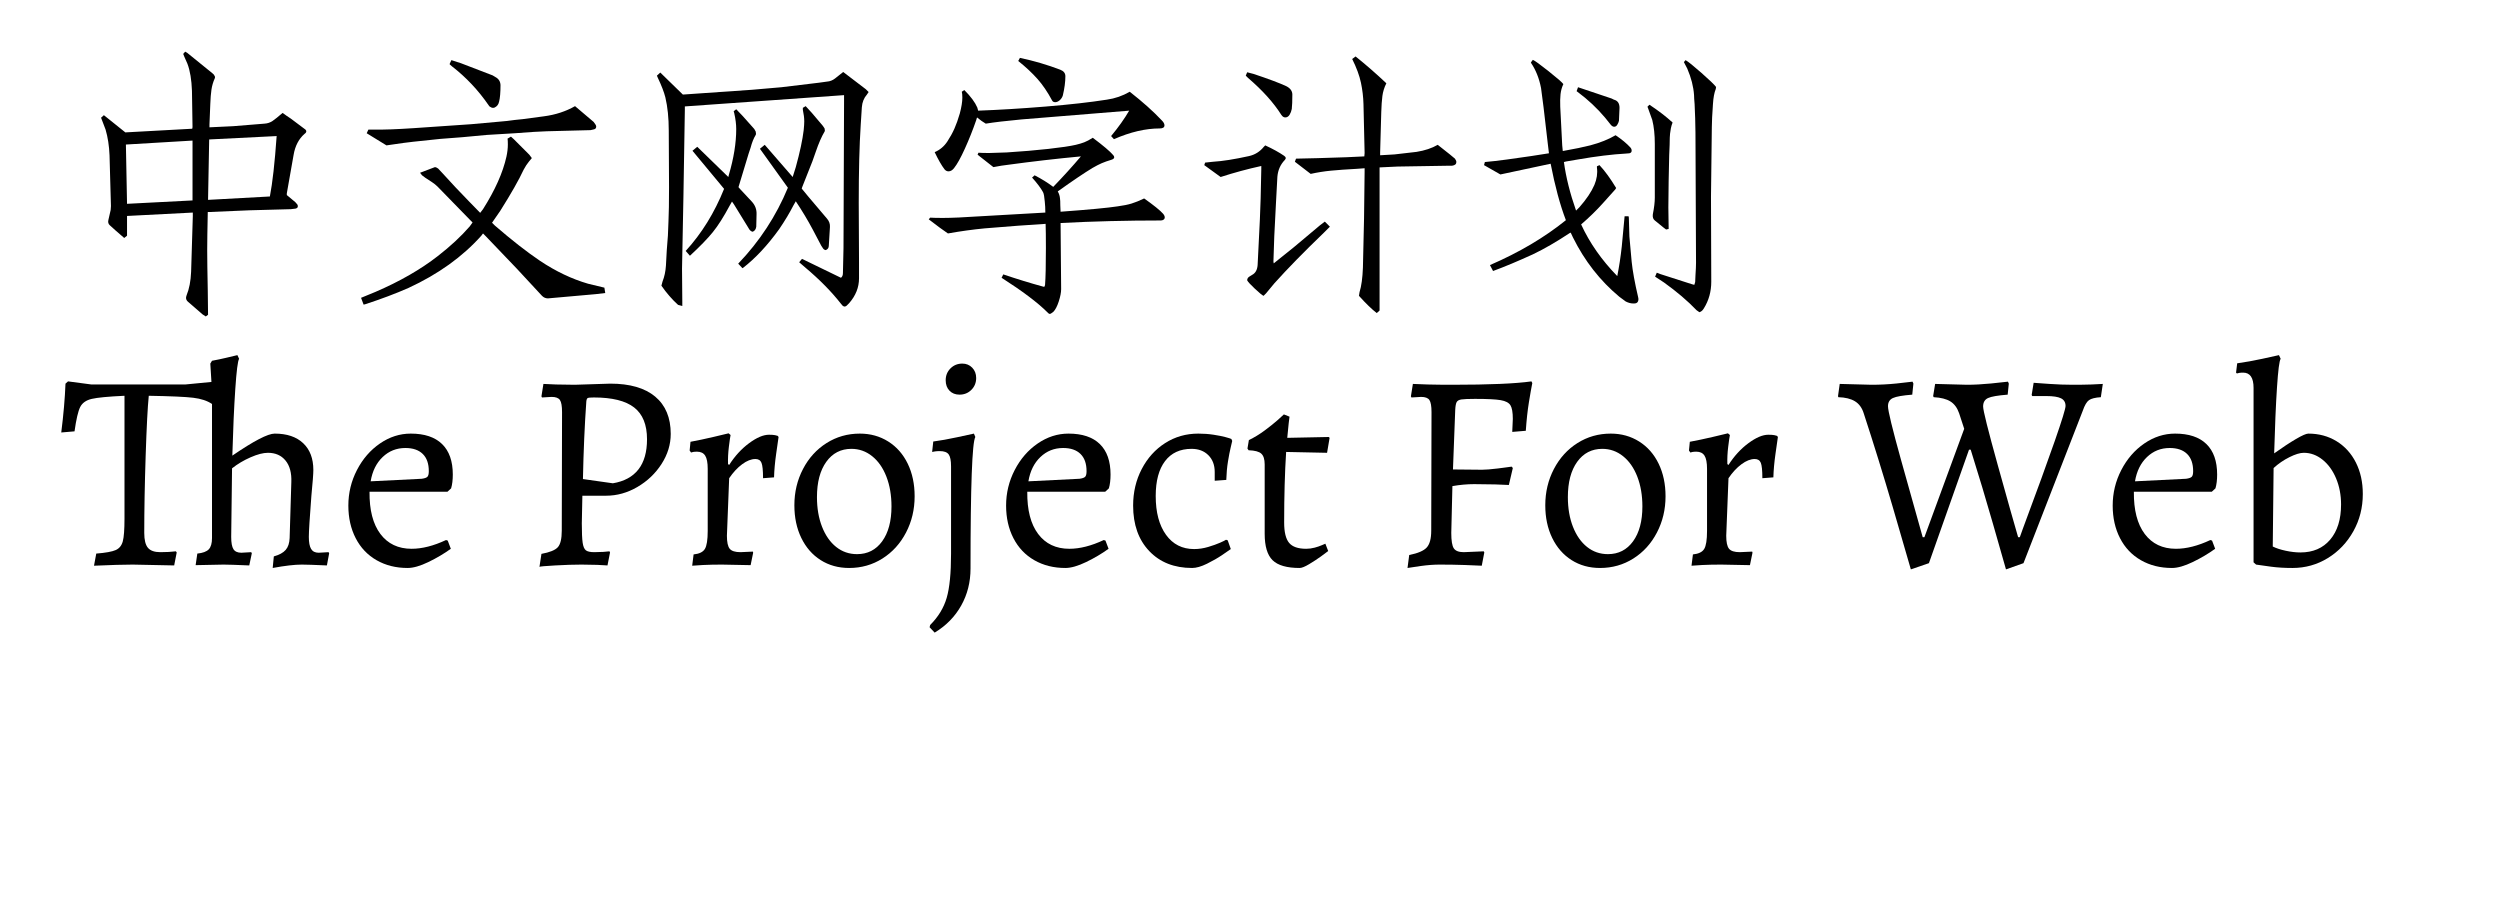<svg  xmlns="http://www.w3.org/2000/svg" xmlns:xlink="http://www.w3.org/1999/xlink" width="820" height="300" viewBox="0 0 844 324"><path transform="translate(0 100)" d="M51,11.4L45.8,6.9Q45.1,6.3 45.1,5.5Q45.1,5.2 45.3,4.6Q46.7,1.2 46.9,-3.7L47.5,-23.4L47.5,-24.7L24.2,-23.5L24.2,-16.5L23.2,-15.7L20.2,-18.3L18.1,-20.2Q17.3,-20.9 17.6,-22.1L18.4,-25.6L18.5,-27L18,-45Q17.8,-50 16.6,-54.1L15,-58.3L16,-59.2L23.6,-53.1L47.3,-54.4L47.4,-55L47.2,-67.8Q47,-73.7 45.6,-77.4L44.5,-79.9L44.1,-80.9L44.8,-81.7L45.5,-81.3L54.5,-74Q55.1,-73.5 55.1,-73.3Q55.5,-72.8 55.3,-72.3Q54.4,-70.3 54.1,-68.2Q53.8,-66.1 53.7,-63.2L53.4,-55.9L53.4,-54.9L61.8,-55.3L72.9,-56.2Q74.5,-56.3 75.75,-57.15Q77,-58 79.3,-60Q80.8,-58.9 82.2,-58Q86.8,-54.6 87.4,-54.1Q87.7,-53.8 87.7,-53.5Q87.7,-53 87.1,-52.6Q84,-49.9 83.2,-45.1L80.8,-31.5L80.8,-30.9L83.8,-28.4L84.5,-27.6Q84.7,-27.4 84.7,-26.9Q84.7,-26.3 83.9,-26.1L82.2,-25.9L67.5,-25.5L53.4,-24.9L52.8,-24.9Q52.6,-15.5 52.6,-11.4Q52.6,-6.8 52.8,3L52.9,11.5L52.1,12.1L51,11.4ZM47.4,-29L47.4,-50.2L23.8,-48.8L24.2,-27.8L47.4,-29ZM77.2,-51.8L53.3,-50.6L52.9,-29.2L74.8,-30.4Q76.2,-37.6 77.2,-51.8Z"></path><path transform="translate(100 100)" d="M7.1,5.5L12.2,3.4Q25.2,-2.2 34.3,-9.3Q41,-14.5 45.6,-19.8L46.6,-21.2L45.7,-22.1L34.2,-33.9Q33.4,-34.7 32.2,-35.5Q31,-36.3 29.9,-37L28.7,-37.9L28,-38.8L33,-40.7L33.3,-40.8Q33.7,-40.8 34.4,-40.3L35.9,-38.7Q40.5,-33.6 45.4,-28.6L49.3,-24.6L50.3,-25.9Q56.7,-36 58.6,-44.5Q59.1,-46.8 59.1,-48.8Q59.1,-50.2 59,-50.9L60.2,-51.6L61.2,-50.7L66.7,-45.2L67.6,-44L66.6,-42.8Q65.6,-41.6 64.7,-39.9Q62.2,-34.5 56.4,-25.3L53.5,-21.1L54.5,-20.1Q63.4,-12.4 70.5,-7.6Q78.9,-2 87.5,0.5L93.3,1.9L93.6,3.8L90.2,4.2L73.3,5.7Q72.1,5.7 71.2,4.8L62.3,-4.8L51.3,-16.3L50.3,-17.3L49.7,-16.5Q39.7,-5.3 23.9,2Q17.1,5 8.5,7.8L8,7.9L7.1,5.5ZM9.1,-52.8L9.7,-54.1L12.1,-54.1Q16.7,-54 25.7,-54.6L46.1,-56L56.1,-56.9Q58.8,-57.1 61.5,-57.5L64.4,-57.8L71.9,-58.8Q78,-59.6 82.9,-62.4L89.5,-56.8L90.2,-55.8Q90.4,-55.4 90.4,-55.2Q90.4,-54.4 89.7,-54.2Q89.4,-54.1 89.05,-54.05Q88.7,-54 88.4,-53.9L72.9,-53.5Q69.3,-53.4 61.6,-52.8L51.6,-52.2L43,-51.4L35.2,-50.8L25.7,-49.8Q23.5,-49.6 16.1,-48.5L9.1,-52.8ZM53.8,-61.8Q53.3,-61.8 52.6,-62.3L52.3,-62.7Q46.8,-70.7 39.3,-76.5L38.5,-77.2L38.5,-77.4L39.1,-78.7L42.5,-77.6L53.7,-73.3L54.7,-72.7Q56.4,-71.8 56.5,-69.9Q56.5,-65.9 56,-64Q55.7,-62.5 54.4,-61.9Q54.2,-61.8 53.8,-61.8Z"></path><path transform="translate(200 100)" d="M64.5,-5.2L62.3,-7.1L63.3,-8.3L77.1,-1.6Q77.8,-2.1 77.8,-3.3L78,-12.1L78.2,-64L78.2,-66.3L21.8,-62.3L21.8,-61.1L21.3,-30.5L20.8,-4.8L20.9,6.9L20.9,8.4L19.4,8Q16.2,5.1 13.5,1.2L13.9,-0.3Q14.9,-2.8 15.1,-5.9L15.4,-11.4Q15.9,-16.6 16,-21.6Q16.2,-25.6 16.2,-33.8L16.1,-53.8Q16.1,-60.4 14.9,-65.5Q14.2,-68.3 12.2,-72.5L11.9,-73.2L13.1,-74.3L21.1,-66.5L45.6,-68.2L56,-69.1L69.3,-70.7L72.2,-71.1Q73.7,-71.2 75,-72.2L77.9,-74.5L85.9,-68.4L86.9,-67.4L86.3,-66.5Q84.7,-64.7 84.5,-62L84.1,-55.7Q83.4,-45 83.4,-28.1L83.5,-7L83.5,-1.4Q83.5,3.4 80,7.4L79.1,8.3Q78.7,8.6 78.4,8.6Q78.1,8.6 77.7,8.3L77.1,7.6Q72.1,1.2 64.5,-5.2ZM35.7,-33.1L24.5,-46.6L26.2,-48L37.2,-37.3L37.4,-38.1Q40,-46.9 40,-54.3Q40,-56.8 39.3,-59.9L39.1,-60.6L40,-61.3L42.3,-58.9L46.4,-54.3Q46.8,-53.6 46.9,-53.4Q47.1,-52.5 46.9,-52.2Q45.8,-50.4 45.1,-47.7L44.4,-45.6L40.8,-33.7L41.4,-33L45.6,-28.5Q47.3,-26.6 47.2,-24.1L47.1,-19.7Q46.9,-18.3 45.8,-17.9Q44.9,-18.1 44.3,-19.3L39.2,-27.6L38.5,-28.6L37.7,-27.2Q34.5,-21.2 31.7,-17.75Q28.9,-14.3 23.6,-9.4L22.1,-11.1Q30.6,-20.4 35.7,-33.1ZM58.3,-33.5L48.4,-47.3L50.1,-48.7L60,-37.3L61.1,-40.8Q63.3,-48.8 63.9,-53.9Q64.1,-55.9 64.1,-57Q64.1,-58.8 63.6,-61.1L63.6,-61.8L64.6,-62.4L66.8,-60L70.7,-55.4L71.3,-54.5Q71.5,-53.6 71.3,-53.4Q69.7,-50.7 68.2,-46.3L67,-42.9L63.4,-33.8L63.2,-33.2L65.5,-30.4L72.2,-22.5Q73.3,-21.2 73.2,-19.6L72.8,-13Q72.8,-11.8 71.7,-11.4Q71.1,-11.5 70.75,-12Q70.4,-12.5 70.1,-13L67.1,-18.7Q64.5,-23.6 61.1,-28.7L60.3,-27.3Q58.2,-23.2 55.2,-18.8Q49,-10.2 42.4,-5.1L42.2,-5L40.7,-6.6Q52.1,-18.5 58.3,-33.5Z"></path><path transform="translate(300 100)" d="M79.2,-60.8L41.1,-57.7Q32.6,-56.9 28.4,-56.2Q27,-57 25.3,-58.4L25,-57.4Q23.2,-52.2 21,-47.35Q18.8,-42.5 17.2,-40.5Q16.3,-39.3 15.2,-39.3Q14.4,-39.3 13.8,-40Q12.2,-42.1 10.3,-46.1Q13.1,-47.3 14.8,-49.9Q16.3,-52.2 17.3,-54.45Q18.3,-56.7 19.2,-59.8Q20.1,-63.2 20.1,-65.4Q20.1,-66.9 19.9,-67.5L20.8,-68.1Q24.2,-64.7 25.4,-61.9L25.7,-60.8Q36.7,-61.2 49.55,-62.25Q62.4,-63.3 71.3,-64.7Q75.6,-65.3 79.4,-67.5Q86.3,-62.1 90.8,-57.3Q91.7,-56.4 91.7,-55.6Q91.7,-54.5 90,-54.5Q82.5,-54.5 73.8,-50.7L72.8,-51.8Q76.7,-56.5 79.2,-60.8ZM34,-1.6L34.6,-2.8Q42,-0.3 48.6,1.5L49,1.6Q49.3,1.6 49.4,0.9Q49.7,-2.9 49.7,-12.1Q49.7,-18 49.6,-20.7Q41.1,-20.2 28,-19.1Q21.7,-18.5 15,-17.3Q12.6,-18.9 8.2,-22.3L8.7,-22.9Q10.2,-22.8 13.2,-22.8Q17.7,-22.8 26.7,-23.4L49.5,-24.7Q49.5,-26.8 49.3,-28.6Q49.1,-31.1 48.7,-31.9Q47.5,-34.1 44.8,-37.1L45.7,-37.9Q49.4,-36 52.3,-33.8Q57.7,-39.4 62.1,-44.6Q49.3,-43.4 36.1,-41.6Q34.2,-41.4 31.1,-40.8Q29.3,-42.2 25.5,-45.2L25.8,-45.9Q27.2,-45.8 29.6,-45.8L35.8,-46Q43.8,-46.5 50.55,-47.25Q57.3,-48 60.3,-48.7Q62,-49.1 63.3,-49.6Q64.6,-50.1 66.3,-51.2Q71.9,-47 73.5,-45.1Q73.9,-44.7 73.9,-44.3Q73.9,-43.7 72.9,-43.4Q70.9,-42.8 69.5,-42.2Q68.1,-41.6 66.2,-40.5Q61.9,-37.9 53.9,-32.2Q54.6,-31 54.7,-29.6Q54.8,-29.1 54.8,-27.3L54.9,-25Q69.9,-26.1 75.1,-26.9Q78.1,-27.3 80.05,-27.9Q82,-28.5 84.5,-29.7Q89.6,-26.1 91.2,-24.3Q91.8,-23.6 91.8,-23Q91.8,-22.5 91.4,-22.2Q91,-21.9 90.4,-21.9Q72.2,-21.9 54.9,-21L55.1,2.4Q55.1,4.2 54.25,6.8Q53.4,9.4 52.3,10.5Q51.4,11.2 51.1,11.2Q50.7,11.2 50.2,10.6Q45.1,5.5 34,-1.6ZM46.7,-72.05Q43.9,-75.2 39.9,-78.4L40.5,-79.5Q48,-77.9 54.8,-75.3Q56.6,-74.6 56.6,-73Q56.6,-70 55.7,-66.2Q55.4,-65.2 54.6,-64.5Q53.8,-63.8 53,-63.8Q52.2,-63.8 51.9,-64.4Q49.5,-68.9 46.7,-72.05Z"></path><path transform="translate(400 100)" d="M60.6,4.8L60.8,3.5Q61.8,0.3 62,-5.2L62.4,-22.7L62.6,-39.2L62.6,-40.4L59.9,-40.2Q54.4,-39.9 50.75,-39.55Q47.1,-39.2 43.5,-38.4L37.9,-42.7L38.3,-43.8Q44.6,-43.9 56.1,-44.3L62.5,-44.6L62.6,-45.8L62.2,-63.1Q62.1,-66.9 61.3,-70.7Q60.5,-74.5 58.2,-79.1L59.4,-80Q64.9,-75.6 70.3,-70.5Q69.2,-68.3 68.9,-66Q68.6,-63.7 68.5,-60.3L68.1,-46L68.1,-45L73.2,-45.3L81,-46.2Q85.4,-46.9 88.5,-48.7L92.8,-45.3L94.6,-43.8Q95.1,-43.1 95.1,-42.6Q95.1,-41.5 93.6,-41.3L92.7,-41.3L74.3,-41L67.9,-40.7L67.9,10L66.9,10.9Q64.3,8.9 60.6,4.8ZM23.75,2.3Q21.4,0.1 21,-0.7Q21,-1.6 21.9,-2.1L22.7,-2.6Q24.5,-3.5 24.7,-6.1L25.5,-22.3Q25.8,-28.2 26,-40.1L26,-41.2Q18.7,-39.6 11.6,-37.3L5.8,-41.5L6.1,-42.4L8.9,-42.7Q13.9,-43 21.6,-44.7Q24.8,-45.4 26.9,-48L27.4,-48.5Q31.5,-46.6 34.1,-44.8Q35.1,-44.1 34.3,-43.3Q32,-40.9 31.7,-37.4L31.2,-28.1L30.6,-16.3L30.3,-7.4L30.4,-6.7L37.5,-12.4L46.8,-20.2L48.5,-21.5L50.3,-19.7L48.1,-17.5Q37.6,-7.4 30.6,0.4L27.7,3.9L26.8,4.8Q26.1,4.5 23.75,2.3ZM21.3,-72.4L20.5,-73.2L21,-74.4L23.3,-73.8Q31.1,-71.2 34.8,-69.5Q37,-68.4 37,-66.5Q37,-63.1 36.8,-61.4Q36.6,-60.3 36,-59.3Q35.4,-58.4 34.5,-58.4Q33.7,-58.4 33.1,-59.3Q29,-65.8 21.3,-72.4Z"></path><path transform="translate(500 100)" d="M57.7,7.5Q56.5,7.5 55.1,6.8L52.8,5.1Q42.6,-3.4 36.4,-15.9L35.7,-17.4L35.5,-17.6Q28.1,-12.7 22.2,-9.9Q14.1,-6.2 8.1,-4L7,-6.1Q22.5,-12.8 33.9,-22Q30.8,-30.1 28.5,-42L10.7,-38.2L4.9,-41.5L5.2,-42.6Q8.7,-42.9 13.05,-43.5Q17.4,-44.1 21.5,-44.7Q23.3,-45 27.9,-45.7L27.5,-49L26,-61.9L25.1,-68.8Q24.1,-74 21.5,-77.8L21.8,-78.3L22.2,-78.8Q23.2,-78.4 27.8,-74.75Q32.4,-71.1 33,-70.2Q32.2,-68.5 32,-66.6Q31.8,-64.7 31.9,-62.2L32.6,-48.5L32.8,-46.5Q39,-47.6 42.5,-48.5Q47.8,-49.9 51.5,-52.1Q54.8,-49.9 56.8,-47.7L57,-47.4Q57.2,-47.1 57.2,-46.6Q57.2,-45.9 56.4,-45.7L55.2,-45.6Q47.9,-45.2 38.1,-43.5L34,-42.8L33.2,-42.6Q34.3,-34.5 37.5,-25.4L38.7,-26.6Q42.4,-30.8 44,-34.5Q45.3,-37.6 44.9,-40.6L44.9,-41.1L45.8,-41.5Q48.7,-38.4 51.7,-33.4L51.4,-32.9L47,-28Q43.6,-24.2 39.3,-20.5Q43.8,-10.7 52.1,-2.2Q53.1,-7.2 53.7,-12.7L54.7,-23.4L56.1,-23.4L56.2,-22.9L56.4,-16.2L57.2,-7.3Q57.7,-2.4 59.5,5.3L59.6,5.9Q59.6,7.5 58.1,7.5L57.7,7.5ZM38.1,-67.4L37.7,-67.7L38.2,-69.1L50.1,-65.1L50.9,-64.7Q52.9,-64.2 52.9,-61.8L52.7,-57.2Q52.5,-56.4 52.1,-55.8Q51.7,-55.1 51,-55.1Q50.4,-55.1 49.8,-55.8L47.8,-58.3Q43.5,-63.4 38.1,-67.4ZM68.6,-19.3L65.4,-21.9Q64.5,-22.6 64.7,-24.1Q65.4,-27.6 65.4,-30L65.4,-49Q65.4,-53.9 64.5,-57.5L63.1,-61.4L62.8,-62.2L63.5,-62.9Q68.2,-59.8 71.7,-56.6Q71.5,-56.1 71.35,-55.6Q71.2,-55.1 71.1,-54.6Q70.7,-52.4 70.7,-51.2Q70.7,-49.1 70.5,-45.1Q70.4,-40.4 70.3,-35.8Q70.2,-31.2 70.2,-26.5L70.3,-19.3L70.3,-18.9L69.4,-18.7L68.6,-19.3ZM68.7,0.1L65.5,-2L66.1,-3.4L67.4,-2.9L78.3,0.6Q78.5,0.7 78.8,0.75Q79.1,0.8 79.4,0.9L79.7,-0.1L79.8,-2.4Q80,-5.4 80,-6.9L79.8,-53Q79.8,-55.5 79.7,-58.05Q79.6,-60.6 79.5,-63.1Q79.3,-65.3 79.3,-66.3Q79,-70.8 76.9,-75.7L75.7,-78L76.3,-78.7Q77.7,-77.9 81.9,-74.2Q86.1,-70.5 87.1,-69.2L87,-68.5Q86.2,-66.5 86,-63.2Q85.6,-57.6 85.6,-55L85.3,-30.3L85.4,-0.2Q85.4,5 82.8,9.2Q82.5,9.7 82.15,10.05Q81.8,10.4 81.2,10.6L80.2,9.9Q75.4,4.9 68.7,0.1Z"></path><path transform="translate(0 200)" d="M20.2,-5.15Q22.1,-6 22.7,-8.25Q23.3,-10.5 23.3,-16.2L23.3,-59.8Q14.7,-59.4 11.7,-58.7Q8.7,-58 7.6,-55.8Q6.5,-53.6 5.6,-47.2L0.9,-46.8Q2.1,-56.3 2.4,-64.1L3.3,-64.9L11.6,-63.8L44.8,-63.8L54.1,-64.7L53.7,-71.2L54.3,-72.2Q57,-72.7 59.3,-73.25Q61.6,-73.8 63.3,-74.2L63.9,-72.9Q63.2,-71.8 62.55,-62.2Q61.9,-52.6 61.5,-38.6Q72.9,-46.4 76.5,-46.4Q83,-46.4 86.6,-43Q90.2,-39.6 90.2,-33.5Q90.2,-31.5 89.5,-24.3Q88.6,-12.6 88.6,-9.8Q88.6,-6.9 89.4,-5.55Q90.2,-4.2 92.1,-4.2L95.6,-4.4L95.8,-4L95,0.3Q88.4,-0 86.1,-0Q82.3,-0 75.8,1.2L76.2,-2.9Q79.1,-3.7 80.4,-5.2Q81.7,-6.7 81.8,-9.4L82.4,-29.2Q82.6,-34.1 80.35,-36.85Q78.1,-39.6 74.1,-39.6Q71.6,-39.6 67.95,-38Q64.3,-36.4 61.4,-34.1L61.1,-9.8Q61.1,-6.7 61.9,-5.45Q62.7,-4.2 64.7,-4.2L68.2,-4.4L68.4,-4L67.5,0.3Q60.6,-0 58.4,-0L48.5,0.2L49.1,-3.9Q52,-4.2 53.15,-5.4Q54.3,-6.6 54.3,-9.4L54.3,-56.9Q51.8,-58.6 47.65,-59.1Q43.5,-59.6 31.9,-59.8Q31.3,-53.8 30.8,-38.6Q30.3,-23.4 30.3,-11.2Q30.3,-7.5 31.6,-5.95Q32.9,-4.4 36,-4.4Q39.1,-4.4 41.5,-4.7L41.8,-4.3L40.9,0.3L26.2,-0Q21.5,-0 12.5,0.4L13.3,-3.9Q18.3,-4.3 20.2,-5.15Z"></path><path transform="translate(99 200)" d="M13.6,-1.55Q8.8,-4.3 6.2,-9.35Q3.6,-14.4 3.6,-20.9Q3.6,-27.6 6.65,-33.5Q9.7,-39.4 14.8,-42.9Q19.9,-46.4 25.7,-46.4Q33,-46.4 36.8,-42.7Q40.6,-39 40.6,-31.9Q40.6,-29 40,-27L38.7,-25.8L11.1,-25.8Q11,-16.1 14.95,-10.85Q18.9,-5.6 26,-5.6Q31.6,-5.6 38.2,-8.7L38.8,-8.5L39.9,-5.6Q36.3,-3 31.95,-0.9Q27.6,1.2 24.6,1.2Q18.4,1.2 13.6,-1.55ZM31.6,-31.1Q32.1,-31.6 32.1,-33.1Q32.1,-37.1 29.95,-39.2Q27.8,-41.3 23.8,-41.3Q19.1,-41.3 15.75,-38.1Q12.4,-34.9 11.5,-29.5L29.6,-30.4Q31.1,-30.6 31.6,-31.1Z"></path><path transform="translate(144 200)" d=""></path><path transform="translate(164 200)" d="M12.8,-6.15Q14.2,-7.7 14.2,-12L14.3,-54Q14.3,-57.2 13.55,-58.3Q12.8,-59.4 10.6,-59.4L7.2,-59.2L7,-59.6L7.7,-64Q8.9,-63.9 12.2,-63.8Q15.5,-63.7 18.8,-63.7L31.4,-64.1Q41.8,-64.1 47.3,-59.5Q52.8,-54.9 52.8,-46.3Q52.8,-40.7 49.55,-35.65Q46.3,-30.6 41,-27.5Q35.7,-24.4 29.9,-24.4L21.5,-24.4L21.3,-14.6Q21.3,-9.8 21.6,-7.75Q21.9,-5.7 22.75,-5.05Q23.6,-4.4 25.7,-4.4Q27.4,-4.4 28.95,-4.5Q30.5,-4.6 31.1,-4.7L31.3,-4.3L30.4,0.3Q29.4,0.2 26.75,0.1Q24.1,-0 21.2,-0Q17.2,-0 11.85,0.3Q6.5,0.6 6.3,0.8L7,-3.8Q11.4,-4.6 12.8,-6.15ZM41.35,-33.7Q44.4,-37.6 44.4,-44.4Q44.4,-52.1 39.85,-55.65Q35.3,-59.2 25.6,-59.2Q23.8,-59.2 23.4,-59Q23,-58.8 22.9,-57.8Q22,-45.1 21.7,-30.3L32.3,-28.8Q38.3,-29.8 41.35,-33.7Z"></path><path transform="translate(219 200)" d="M9.9,-5.55Q10.9,-7.2 10.9,-11.9L10.9,-33.9Q10.9,-37.2 10,-38.6Q9.1,-40 7.1,-40Q6.3,-40 5.75,-39.9Q5.2,-39.8 5,-39.7L4.5,-40.4L4.8,-43.5Q8.6,-44.2 12.85,-45.2Q17.1,-46.2 18.3,-46.5L19,-45.9Q18.8,-45 18.4,-41.75Q18,-38.5 18.1,-35.6L18.5,-35.3Q21.5,-40 25.55,-43Q29.6,-46 32.6,-46Q34,-46 34.75,-45.85Q35.5,-45.7 35.7,-45.6L36,-45.2Q35.8,-43.8 35.15,-39.25Q34.5,-34.7 34.4,-30.9L30.5,-30.6Q30.5,-34.7 29.95,-36.05Q29.4,-37.4 27.8,-37.4Q25.6,-37.4 23.1,-35.55Q20.6,-33.7 18.5,-30.6L17.7,-10.2Q17.7,-6.8 18.7,-5.6Q19.7,-4.4 22.5,-4.4L26.9,-4.6L27,-4.2L26.1,0.2L15.9,-0Q12.2,-0 9.2,0.15Q6.2,0.3 5.4,0.4L5.9,-3.6Q8.9,-3.9 9.9,-5.55Z"></path><path transform="translate(257 200)" d="M12.9,-1.6Q8.5,-4.4 6.05,-9.45Q3.6,-14.5 3.6,-21Q3.6,-28 6.65,-33.85Q9.7,-39.7 15,-43.05Q20.3,-46.4 26.8,-46.4Q32.4,-46.4 36.85,-43.6Q41.3,-40.8 43.75,-35.75Q46.2,-30.7 46.2,-24.2Q46.2,-17.2 43.15,-11.35Q40.1,-5.5 34.8,-2.15Q29.5,1.2 23,1.2Q17.3,1.2 12.9,-1.6ZM34.7,-8.25Q38,-12.8 38,-20.6Q38,-26.5 36.2,-31.15Q34.4,-35.8 31.15,-38.4Q27.9,-41 23.8,-41Q18.2,-41 14.9,-36.4Q11.6,-31.8 11.6,-23.9Q11.6,-18 13.4,-13.4Q15.2,-8.8 18.4,-6.25Q21.6,-3.7 25.8,-3.7Q31.4,-3.7 34.7,-8.25Z"></path><path transform="translate(307 200)" d="M1.5,22.2L1.7,21.4Q6,17.1 7.55,11.8Q9.1,6.5 9.1,-3.8L9.1,-34.8Q9.1,-37.9 8.25,-39.05Q7.4,-40.2 5.1,-40.2Q4.2,-40.2 3.45,-40.1Q2.7,-40 2.4,-39.9L2.8,-43.6Q6.6,-44.1 11.2,-45.1Q15.8,-46.1 17.2,-46.4L17.7,-45.2Q16,-42.3 16,1.4Q16,8.6 12.7,14.5Q9.4,20.4 3.3,24.1L1.5,22.2ZM8.55,-61.6Q7.2,-63 7.2,-65.3Q7.2,-67.8 8.9,-69.5Q10.6,-71.2 13.1,-71.2Q15.2,-71.2 16.6,-69.75Q18,-68.3 18,-66.1Q18,-63.6 16.3,-61.9Q14.6,-60.2 12.1,-60.2Q9.9,-60.2 8.55,-61.6Z"></path><path transform="translate(332 200)" d="M13.6,-1.55Q8.8,-4.3 6.2,-9.35Q3.6,-14.4 3.6,-20.9Q3.6,-27.6 6.65,-33.5Q9.7,-39.4 14.8,-42.9Q19.9,-46.4 25.7,-46.4Q33,-46.4 36.8,-42.7Q40.6,-39 40.6,-31.9Q40.6,-29 40,-27L38.7,-25.8L11.1,-25.8Q11,-16.1 14.95,-10.85Q18.9,-5.6 26,-5.6Q31.6,-5.6 38.2,-8.7L38.8,-8.5L39.9,-5.6Q36.3,-3 31.95,-0.9Q27.6,1.2 24.6,1.2Q18.4,1.2 13.6,-1.55ZM31.6,-31.1Q32.1,-31.6 32.1,-33.1Q32.1,-37.1 29.95,-39.2Q27.8,-41.3 23.8,-41.3Q19.1,-41.3 15.75,-38.1Q12.4,-34.9 11.5,-29.5L29.6,-30.4Q31.1,-30.6 31.6,-31.1Z"></path><path transform="translate(377 200)" d="M9.3,-4.8Q3.6,-10.8 3.6,-20.9Q3.6,-28 6.65,-33.85Q9.7,-39.7 14.95,-43.05Q20.2,-46.4 26.7,-46.4Q29.5,-46.4 32.1,-46Q34.7,-45.6 36.35,-45.15Q38,-44.7 38.4,-44.5L38.7,-43.8Q38.6,-43.3 38.15,-41.45Q37.7,-39.6 37.2,-36.55Q36.7,-33.5 36.6,-30L32.5,-29.7L32.5,-32.8Q32.5,-36.5 30.25,-38.75Q28,-41 24.3,-41Q18.2,-41 14.9,-36.65Q11.6,-32.3 11.6,-24.3Q11.6,-15.6 15.25,-10.55Q18.9,-5.5 25.2,-5.5Q27.7,-5.5 30.2,-6.25Q32.7,-7 34.4,-7.75Q36.1,-8.5 36.5,-8.8L37.1,-8.6L38.2,-5.5Q37.5,-5 35.15,-3.4Q32.8,-1.8 29.75,-0.3Q26.7,1.2 24.5,1.2Q15,1.2 9.3,-4.8Z"></path><path transform="translate(419 200)" d="M11,-1.55Q8.2,-4.3 8.2,-10.9L8.2,-35.5Q8.2,-38.2 7,-39.3Q5.8,-40.4 2.5,-40.5L2.1,-41.1L2.6,-44.1Q5.5,-45.5 8.25,-47.55Q11,-49.6 12.75,-51.15Q14.5,-52.7 15,-53.2L17,-52.4Q16.9,-51.9 16.7,-50Q16.5,-48.1 16.2,-44.9L30.9,-45.2L31.2,-44.9L30.3,-39.6L15.8,-39.9Q15.1,-28.9 15.1,-14.9Q15.1,-9.8 16.85,-7.7Q18.6,-5.6 22.9,-5.6Q24.4,-5.6 25.9,-6Q27.4,-6.4 28.4,-6.85Q29.4,-7.3 29.7,-7.4L30.7,-4.8Q30.1,-4.3 28.15,-2.9Q26.2,-1.5 23.95,-0.15Q21.7,1.2 20.6,1.2Q13.8,1.2 11,-1.55Z"></path><path transform="translate(452 200)" d=""></path><path transform="translate(472 200)" d="M12.6,-6.05Q14.2,-7.8 14.2,-12L14.3,-54Q14.3,-57.2 13.55,-58.3Q12.8,-59.4 10.6,-59.4L7.2,-59.2L7,-59.6L7.7,-64Q9,-63.9 12.95,-63.8Q16.9,-63.7 21.6,-63.7Q41.3,-63.7 49.7,-64.9L50,-64.3Q49.5,-61.8 48.8,-57.5Q48.1,-53.2 47.7,-47.4L42.9,-47L43.1,-51.6Q43.1,-55.1 42.25,-56.45Q41.4,-57.8 38.8,-58.25Q36.2,-58.7 29.7,-58.7Q26.2,-58.7 24.9,-58.5Q23.6,-58.3 23.2,-57.55Q22.8,-56.8 22.7,-54.8L21.9,-33.7L32.2,-33.6Q34.1,-33.6 37.8,-34.05Q41.5,-34.5 42.7,-34.7L43.1,-34.2L41.7,-28.2Q40.4,-28.3 36.85,-28.4Q33.3,-28.5 29.4,-28.5Q25.7,-28.5 21.7,-27.8L21.3,-11.2Q21.3,-7.1 22.2,-5.75Q23.1,-4.4 25.7,-4.4L32.8,-4.7L33,-4.3L32.1,0.4Q30.5,0.3 26.15,0.15Q21.8,-0 17.2,-0Q14.1,-0 10.5,0.5Q6.9,1 5.8,1.2L6.4,-3.4Q11,-4.3 12.6,-6.05Z"></path><path transform="translate(523 200)" d="M12.9,-1.6Q8.5,-4.4 6.05,-9.45Q3.6,-14.5 3.6,-21Q3.6,-28 6.65,-33.85Q9.7,-39.7 15,-43.05Q20.3,-46.4 26.8,-46.4Q32.4,-46.4 36.85,-43.6Q41.3,-40.8 43.75,-35.75Q46.2,-30.7 46.2,-24.2Q46.2,-17.2 43.15,-11.35Q40.1,-5.5 34.8,-2.15Q29.5,1.2 23,1.2Q17.3,1.2 12.9,-1.6ZM34.7,-8.25Q38,-12.8 38,-20.6Q38,-26.5 36.2,-31.15Q34.4,-35.8 31.15,-38.4Q27.9,-41 23.8,-41Q18.2,-41 14.9,-36.4Q11.6,-31.8 11.6,-23.9Q11.6,-18 13.4,-13.4Q15.2,-8.8 18.4,-6.25Q21.6,-3.7 25.8,-3.7Q31.4,-3.7 34.7,-8.25Z"></path><path transform="translate(573 200)" d="M9.9,-5.55Q10.9,-7.2 10.9,-11.9L10.9,-33.9Q10.9,-37.2 10,-38.6Q9.1,-40 7.1,-40Q6.3,-40 5.75,-39.9Q5.2,-39.8 5,-39.7L4.5,-40.4L4.8,-43.5Q8.6,-44.2 12.85,-45.2Q17.1,-46.2 18.3,-46.5L19,-45.9Q18.8,-45 18.4,-41.75Q18,-38.5 18.1,-35.6L18.5,-35.3Q21.5,-40 25.55,-43Q29.6,-46 32.6,-46Q34,-46 34.75,-45.85Q35.5,-45.7 35.7,-45.6L36,-45.2Q35.8,-43.8 35.15,-39.25Q34.5,-34.7 34.4,-30.9L30.5,-30.6Q30.5,-34.7 29.95,-36.05Q29.4,-37.4 27.8,-37.4Q25.6,-37.4 23.1,-35.55Q20.6,-33.7 18.5,-30.6L17.7,-10.2Q17.7,-6.8 18.7,-5.6Q19.7,-4.4 22.5,-4.4L26.9,-4.6L27,-4.2L26.1,0.2L15.9,-0Q12.2,-0 9.2,0.15Q6.2,0.3 5.4,0.4L5.9,-3.6Q8.9,-3.9 9.9,-5.55Z"></path><path transform="translate(611 200)" d=""></path><path transform="translate(631 200)" d="M18.7,-20.35Q13.7,-37.4 8.4,-53.6Q7.5,-56.5 5.3,-57.85Q3.1,-59.2 -0.6,-59.3L-0.7,-59.7L-0.1,-64L11.2,-63.7Q15.6,-63.7 20,-64.15Q24.4,-64.6 25.7,-64.8L26,-64.1L25.6,-60.2Q20.5,-59.8 18.75,-59Q17,-58.2 17,-56.1Q17,-53.7 21.6,-37.15Q26.2,-20.6 29.3,-9.7L29.9,-9.7L44,-48.1L42.2,-53.6Q41.2,-56.5 39.1,-57.8Q37,-59.1 33.2,-59.3L33,-59.7L33.7,-64L45,-63.7Q48.8,-63.7 53.45,-64.15Q58.1,-64.6 59.5,-64.8L59.8,-64.1L59.4,-60.2Q54.2,-59.8 52.45,-59Q50.7,-58.2 50.7,-56Q50.7,-53.9 55.9,-35.2Q61.1,-16.5 63.1,-9.7L63.7,-9.7L64.7,-12.5Q79.9,-53.3 79.9,-56.2Q79.9,-58.1 78.3,-58.9Q76.7,-59.7 73.1,-59.7L68.1,-59.7L67.9,-60.1L68.6,-64.4Q69.9,-64.3 74.2,-64Q78.5,-63.7 82.5,-63.7Q86.1,-63.7 89.1,-63.8Q92.1,-63.9 93.1,-64L92.4,-59.3Q89.4,-59.1 88.2,-58.25Q87,-57.4 86,-54.5L65,-0.5L58.8,1.7Q57.8,-1.8 54.2,-14.4Q50.6,-27 46.3,-40.7L45.7,-40.7L31.5,-0.5L25.1,1.7Q23.7,-3.3 18.7,-20.35Z"></path><path transform="translate(724 200)" d="M13.6,-1.55Q8.8,-4.3 6.2,-9.35Q3.6,-14.4 3.6,-20.9Q3.6,-27.6 6.65,-33.5Q9.7,-39.4 14.8,-42.9Q19.9,-46.4 25.7,-46.4Q33,-46.4 36.8,-42.7Q40.6,-39 40.6,-31.9Q40.6,-29 40,-27L38.7,-25.8L11.1,-25.8Q11,-16.1 14.95,-10.85Q18.9,-5.6 26,-5.6Q31.6,-5.6 38.2,-8.7L38.8,-8.5L39.9,-5.6Q36.3,-3 31.95,-0.9Q27.6,1.2 24.6,1.2Q18.4,1.2 13.6,-1.55ZM31.6,-31.1Q32.1,-31.6 32.1,-33.1Q32.1,-37.1 29.95,-39.2Q27.8,-41.3 23.8,-41.3Q19.1,-41.3 15.75,-38.1Q12.4,-34.9 11.5,-29.5L29.6,-30.4Q31.1,-30.6 31.6,-31.1Z"></path><path transform="translate(769 200)" d="M14.75,0.75Q11.4,0.3 9.4,-0L8.5,-0.8L8.5,-62.6Q8.5,-68 4.8,-68Q4,-68 3.4,-67.9Q2.8,-67.8 2.6,-67.7L2.3,-68L2.7,-71.3Q7,-71.9 11.6,-72.9Q16.2,-73.9 17.5,-74.2L18.1,-72.9Q17.4,-71.9 16.8,-62.75Q16.2,-53.6 15.8,-39.4Q20.3,-42.6 23.55,-44.5Q26.8,-46.4 27.9,-46.4Q33.5,-46.4 37.9,-43.7Q42.3,-41 44.75,-36.15Q47.2,-31.3 47.2,-25Q47.2,-17.8 43.85,-11.8Q40.5,-5.8 34.8,-2.3Q29.1,1.2 22.3,1.2Q18.1,1.2 14.75,0.75ZM35.65,-8.85Q39.5,-13.4 39.5,-21.3Q39.5,-26.3 37.75,-30.5Q36,-34.7 32.95,-37.15Q29.9,-39.6 26.3,-39.6Q24.3,-39.6 21.2,-38.05Q18.1,-36.5 15.6,-34.2L15.3,-6.4Q17.1,-5.5 19.9,-4.9Q22.7,-4.3 25.1,-4.3Q31.8,-4.3 35.65,-8.85Z"></path></svg>